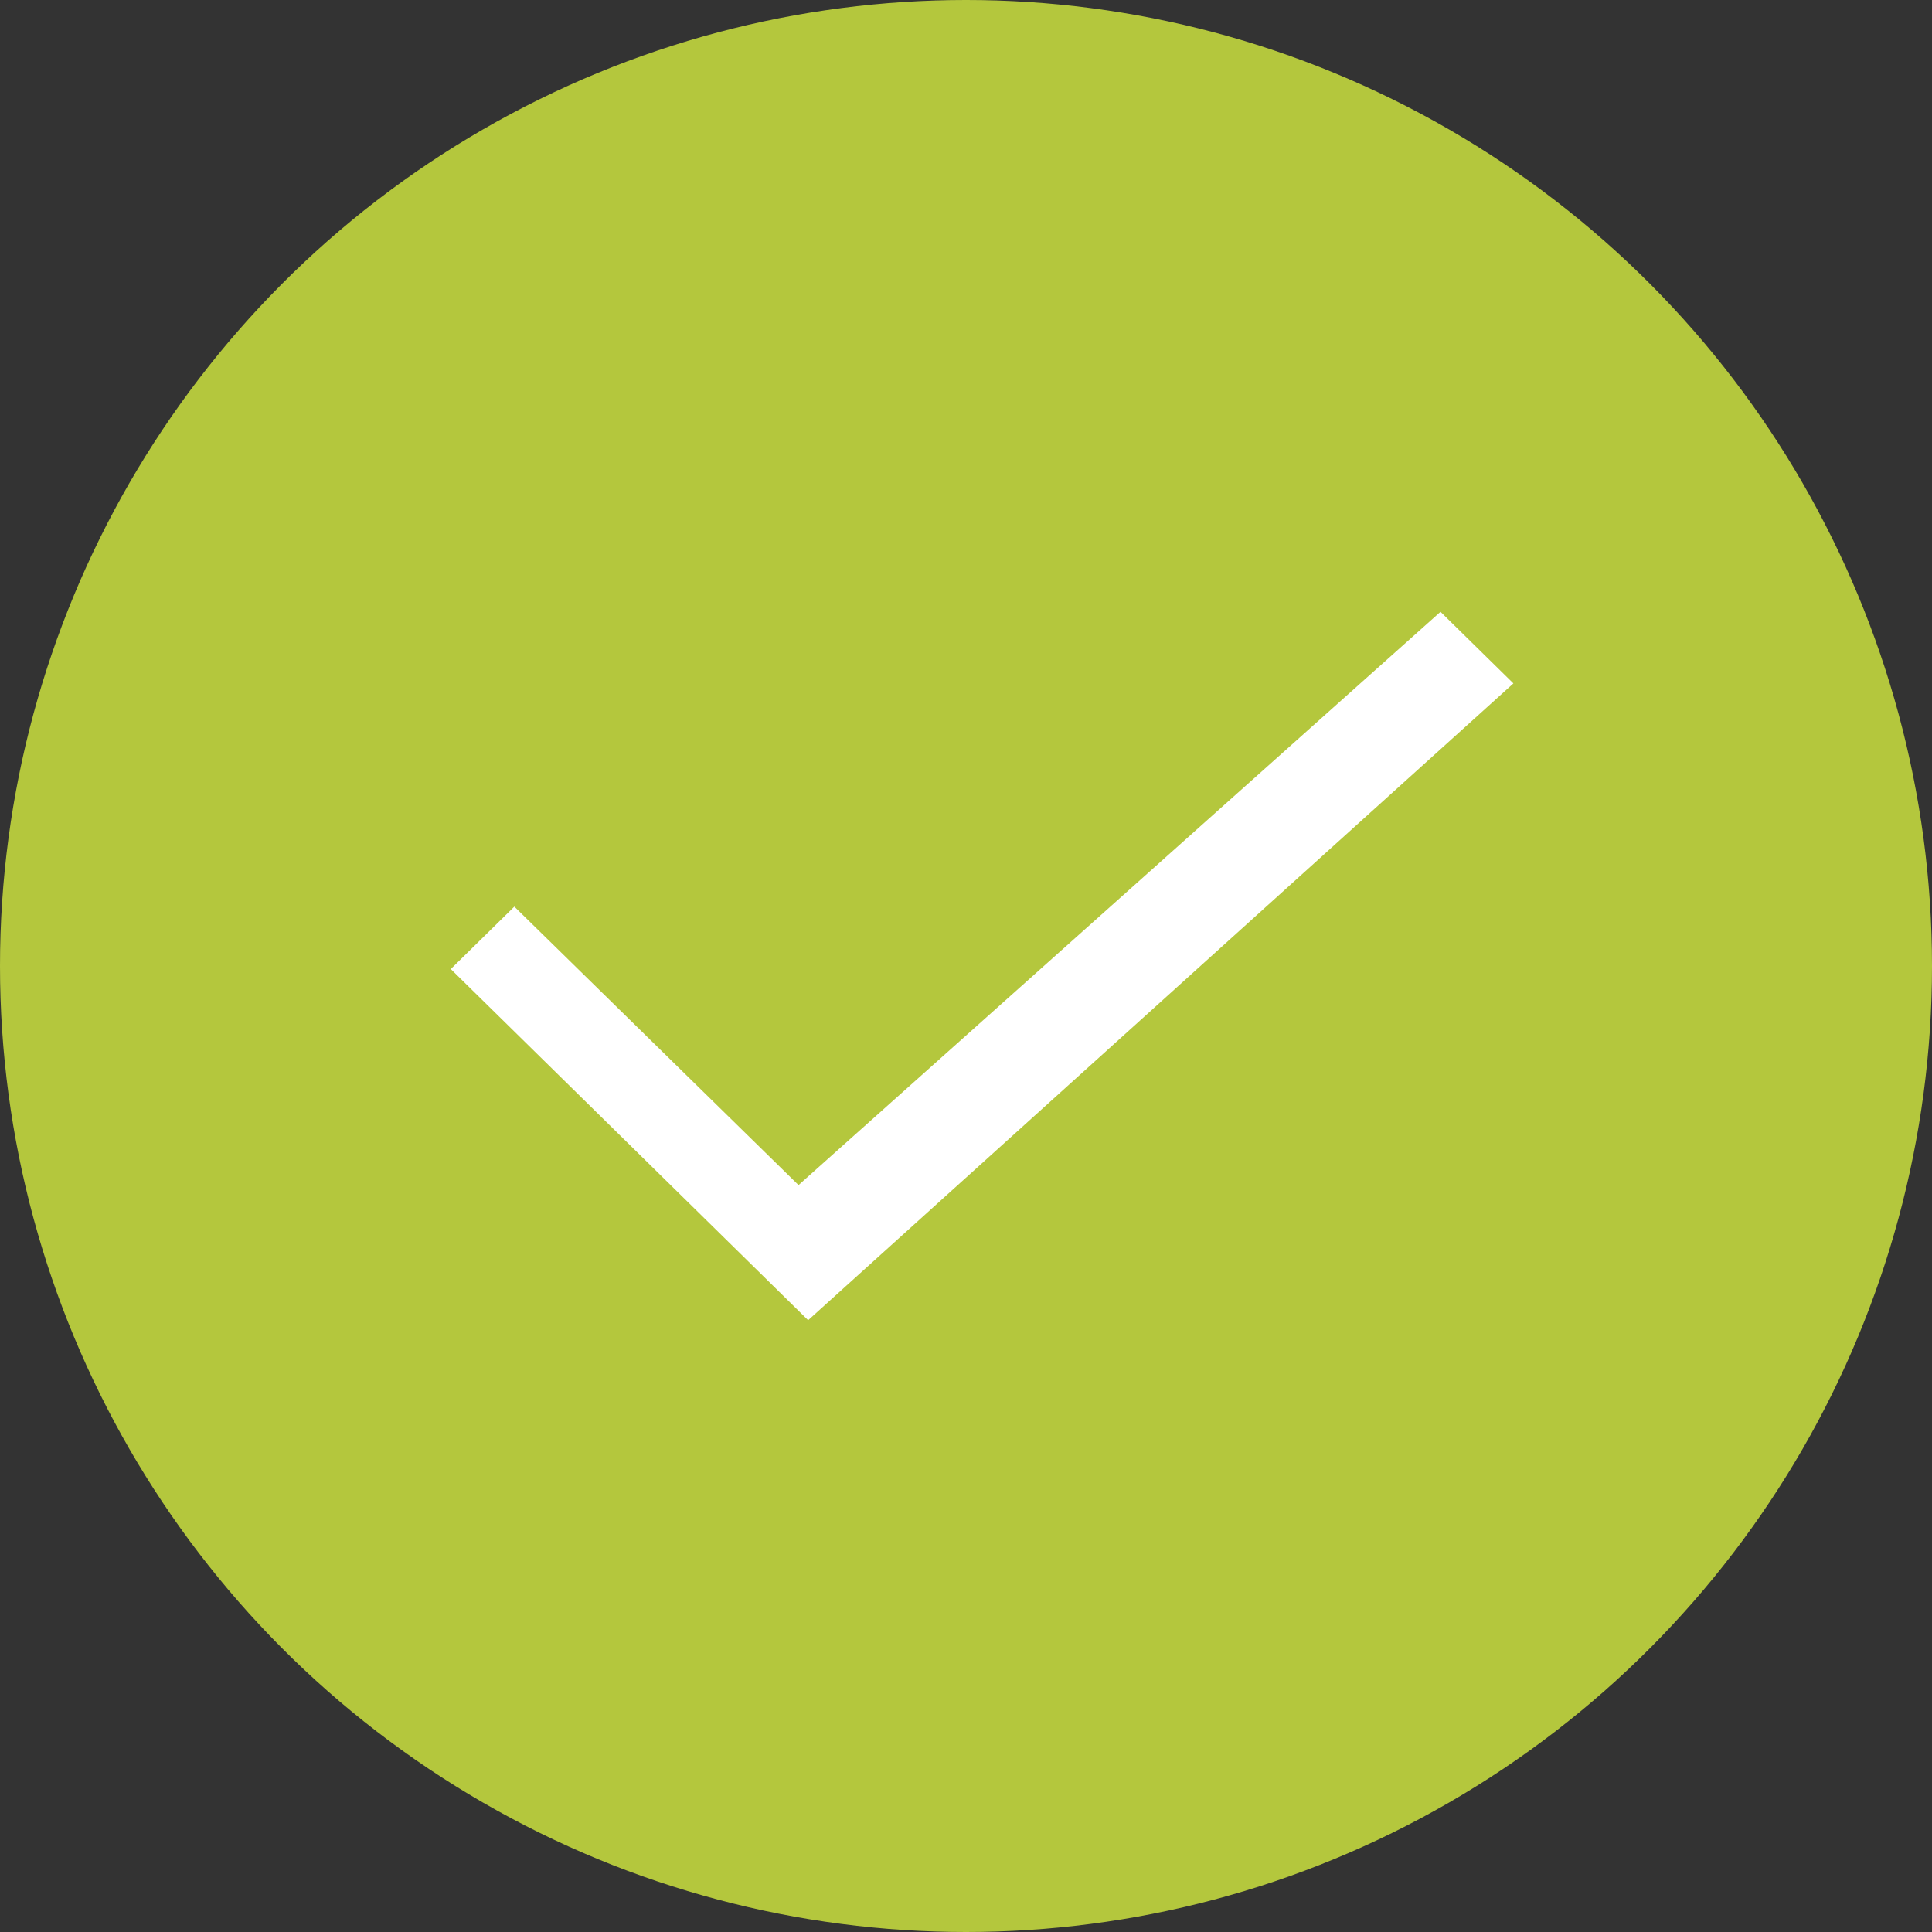 <?xml version="1.0" encoding="UTF-8"?> <svg xmlns="http://www.w3.org/2000/svg" width="60" height="60" viewBox="0 0 60 60" fill="none"><rect x="0" y="0" width="60" height="60" fill="#333333" stroke="none"/><circle cx="30" cy="30" r="30" fill="#B4C73D"></circle><path d="M24.799 36.804L15.973 28.156L14 30.095L25.097 41L47 21.224L44.736 19L24.799 36.804Z" fill="white"></path></svg> 